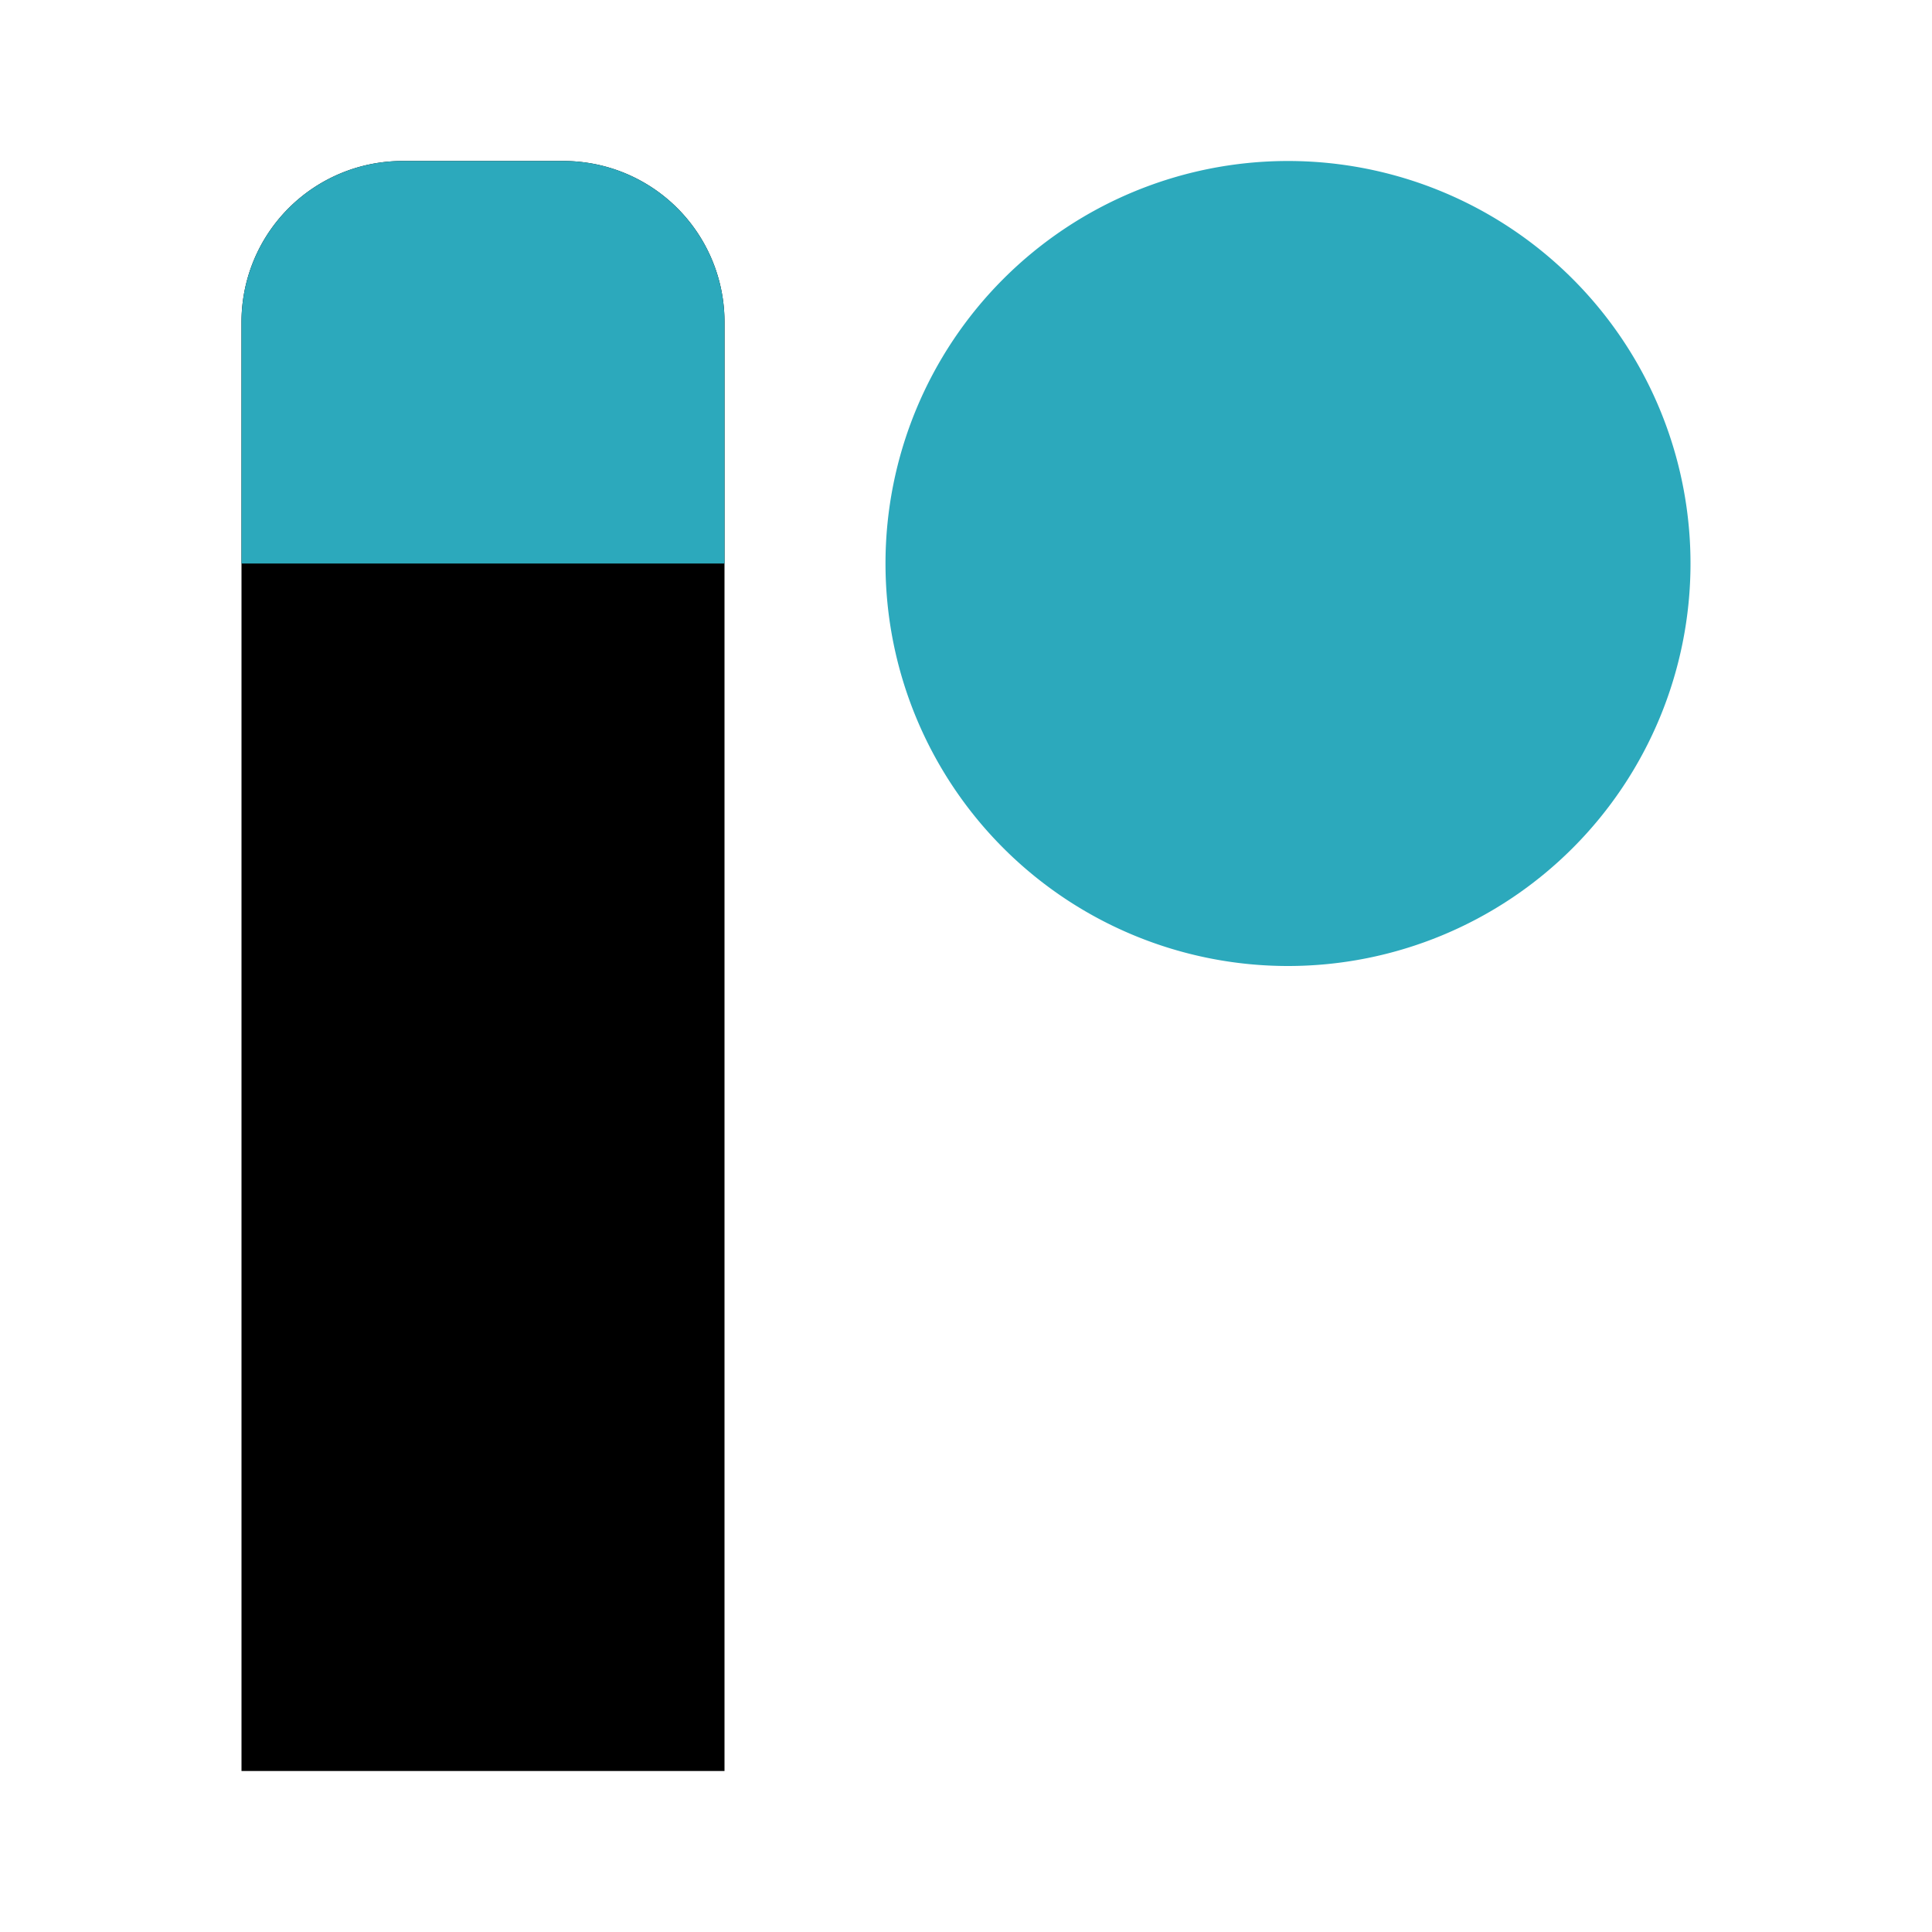 <?xml version="1.0" encoding="utf-8"?>
<svg fill="#000000" width="800px" height="800px" viewBox="0 0 24 24" id="billiard" data-name="Flat Color" xmlns="http://www.w3.org/2000/svg" class="icon flat-color"><path id="primary" d="M7,2H5A2,2,0,0,0,3,4V22H9V4A2,2,0,0,0,7,2Z" style="fill: rgb(0, 0, 0);"></path><path id="secondary" d="M21,7a5,5,0,1,1-5-5A5,5,0,0,1,21,7ZM7,2H5A2,2,0,0,0,3,4V7H9V4A2,2,0,0,0,7,2Z" style="fill: rgb(44, 169, 188);"></path></svg>